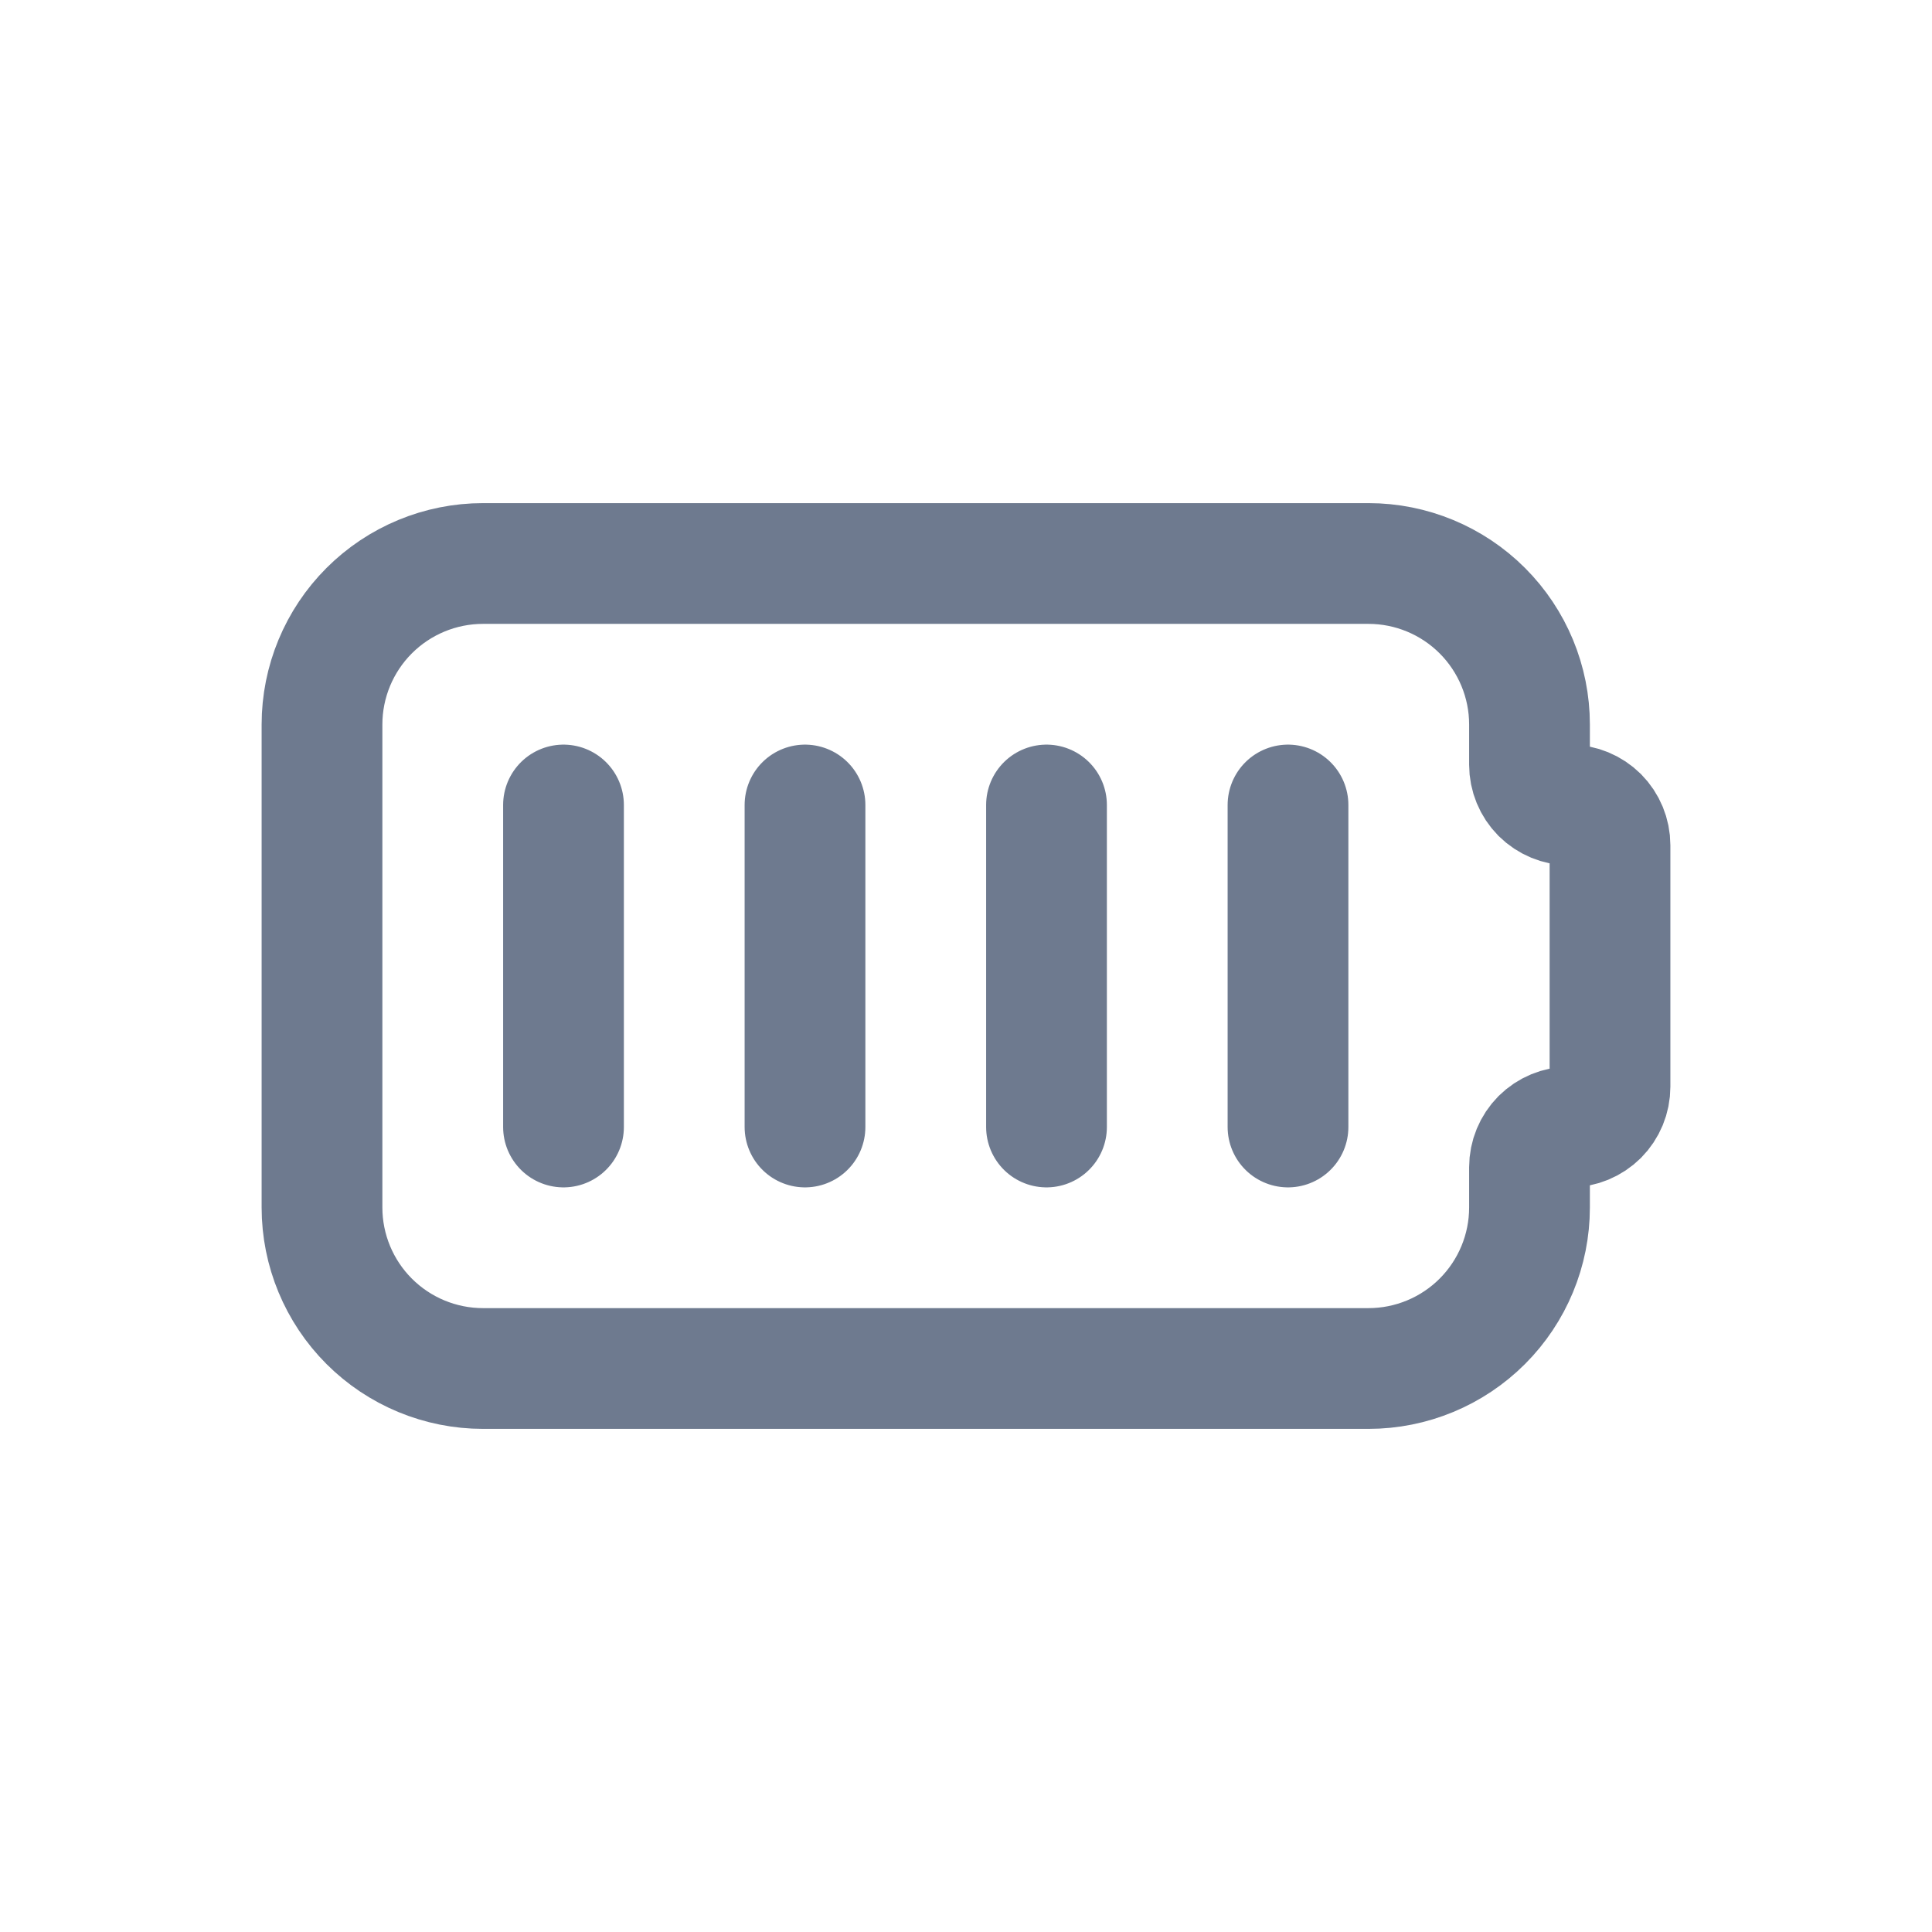 <svg width="24" height="24" viewBox="0 0 24 24" fill="none" xmlns="http://www.w3.org/2000/svg">
<path d="M7 10V14M10 10V14M13 10V14M16 10V14M6 7H17C17.53 7 18.039 7.211 18.414 7.586C18.789 7.961 19 8.47 19 9V9.5C19 9.633 19.053 9.76 19.146 9.854C19.24 9.947 19.367 10 19.5 10C19.633 10 19.76 10.053 19.854 10.146C19.947 10.24 20 10.367 20 10.5V13.5C20 13.633 19.947 13.76 19.854 13.854C19.76 13.947 19.633 14 19.5 14C19.367 14 19.24 14.053 19.146 14.146C19.053 14.24 19 14.367 19 14.5V15C19 15.53 18.789 16.039 18.414 16.414C18.039 16.789 17.53 17 17 17H6C5.47 17 4.961 16.789 4.586 16.414C4.211 16.039 4 15.53 4 15V9C4 8.47 4.211 7.961 4.586 7.586C4.961 7.211 5.47 7 6 7Z" stroke="#6E7A8F" stroke-width="1.5" stroke-linecap="round" stroke-linejoin="round"/>
</svg>
